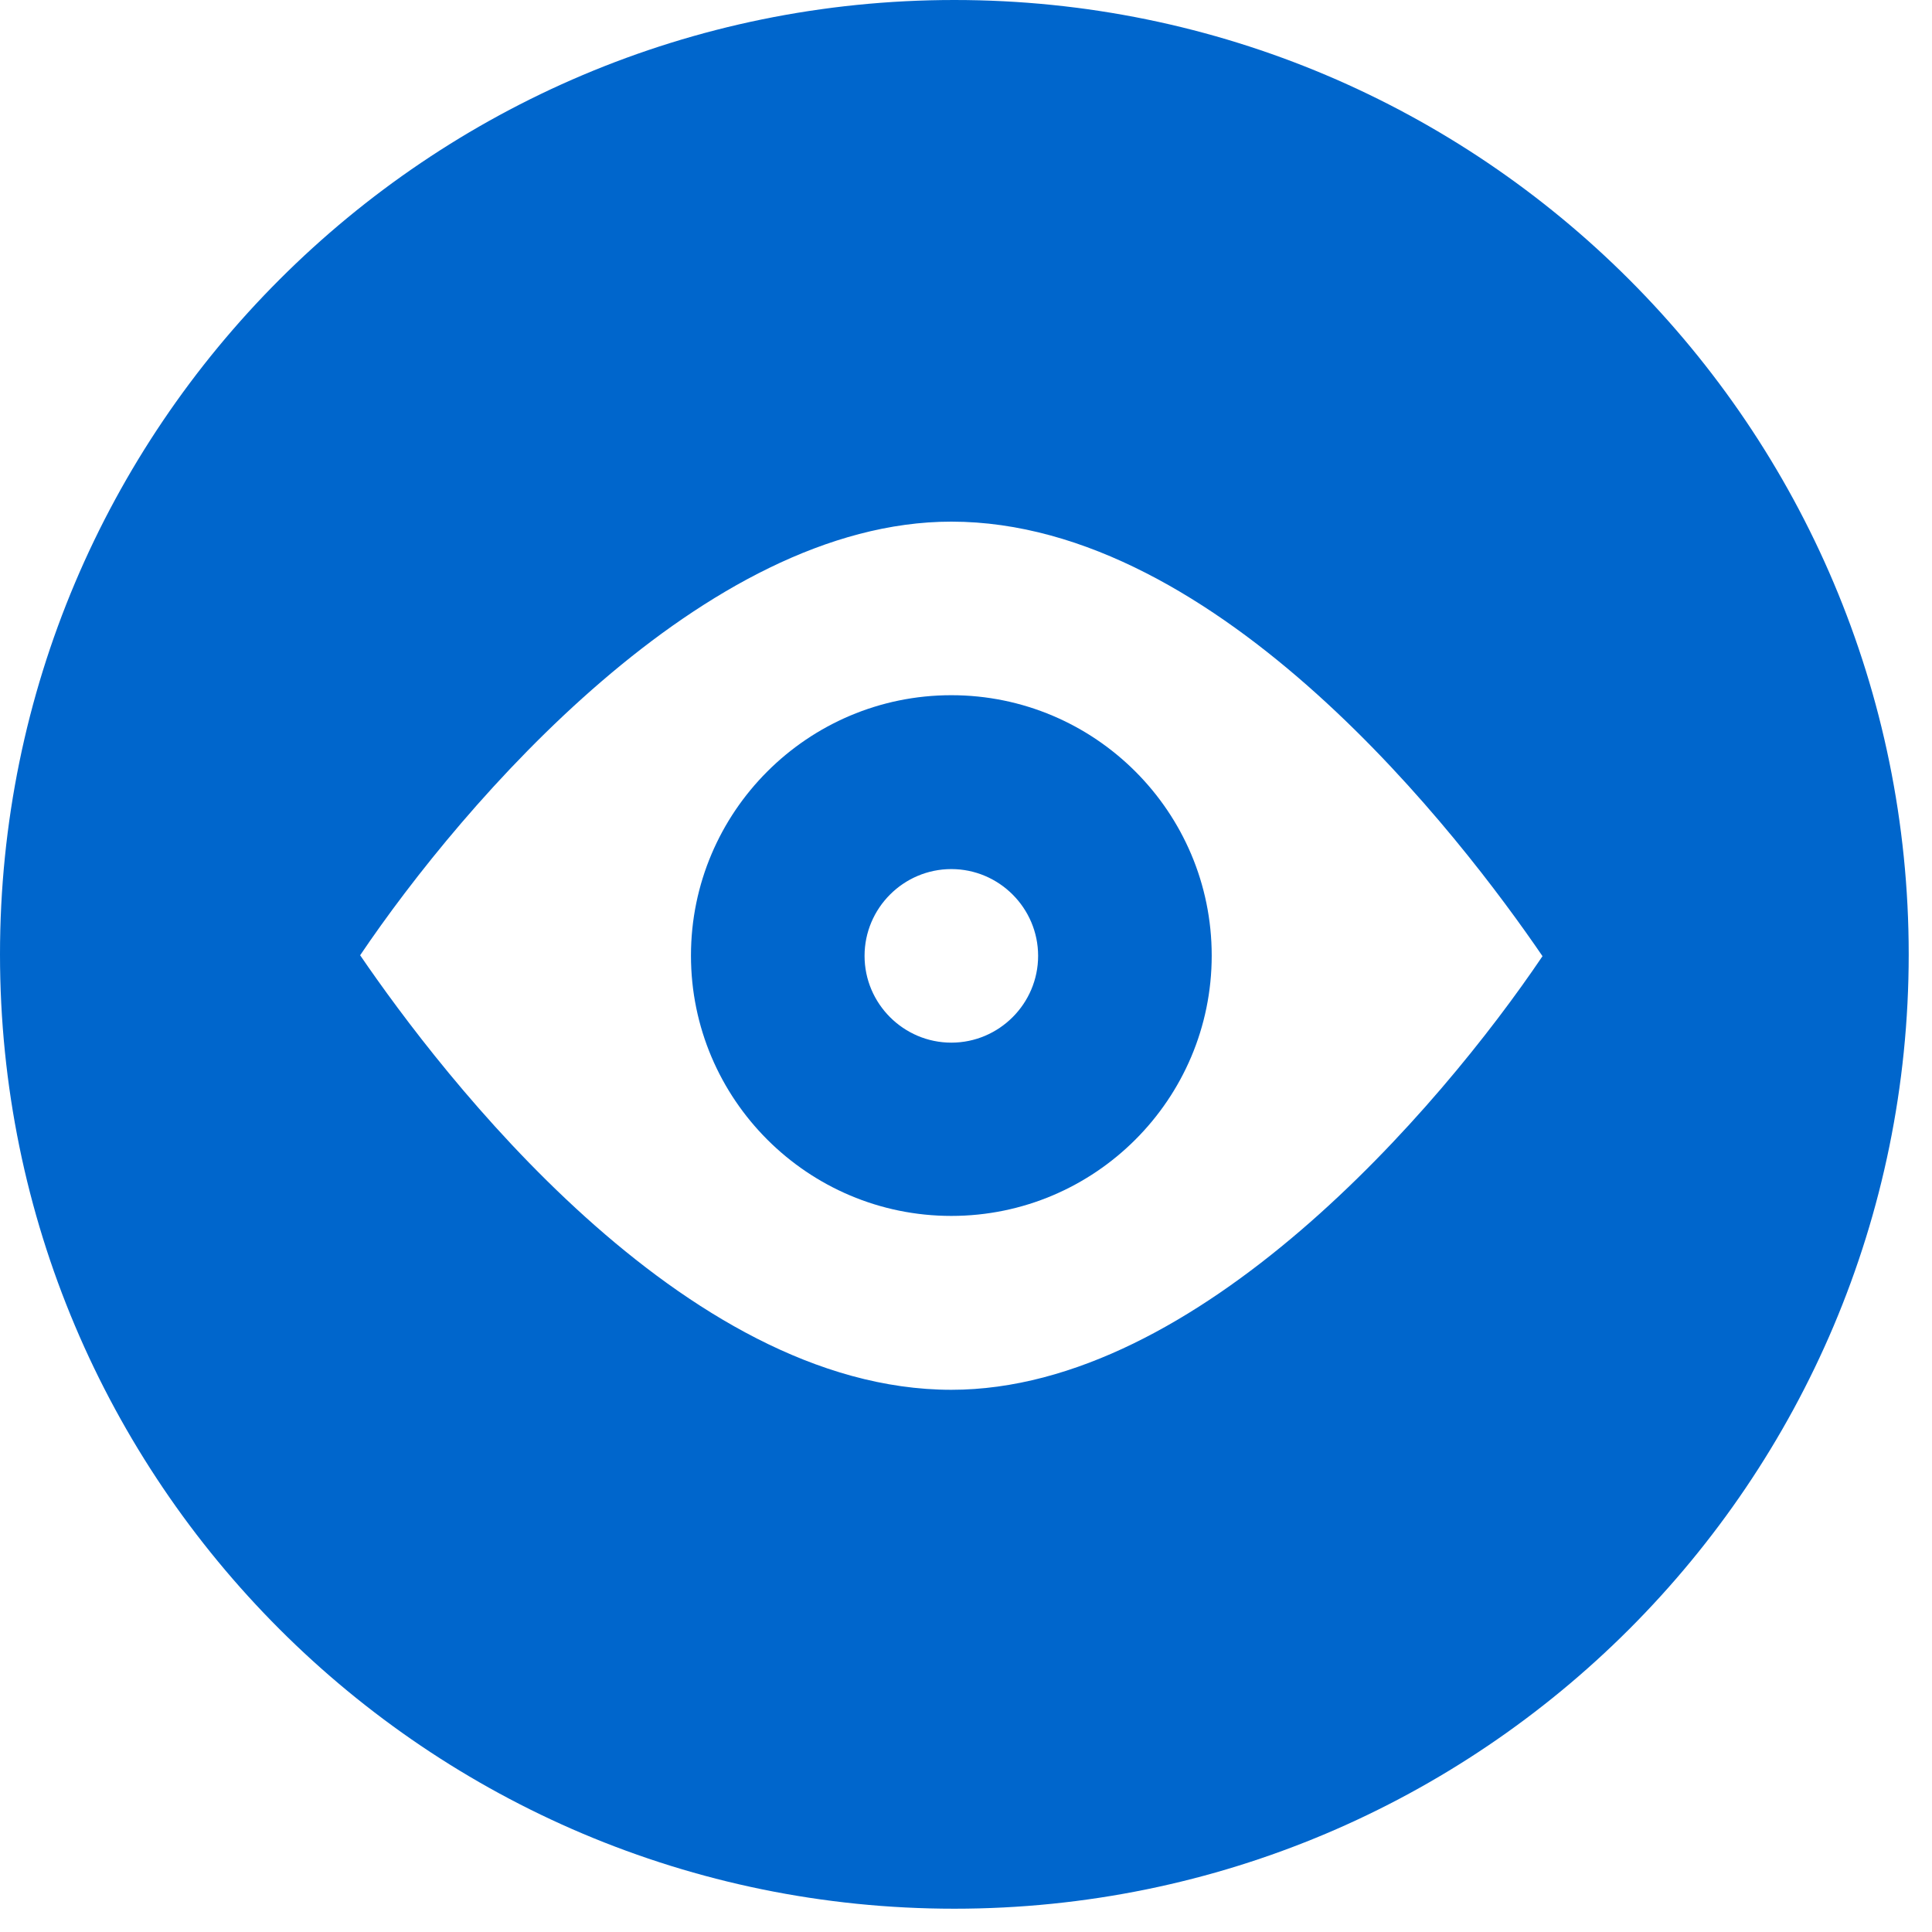 <?xml version="1.0" encoding="UTF-8"?>
<svg xmlns="http://www.w3.org/2000/svg" width="73" height="73" viewBox="0 0 73 73" fill="none">
  <path d="M35.946 26.268C30.519 26.268 26.108 30.678 26.108 36.106C26.108 41.533 30.519 45.943 35.946 45.943C41.373 45.943 45.784 41.533 45.784 36.106C45.784 30.678 41.373 26.268 35.946 26.268ZM35.946 39.396C34.141 39.396 32.667 37.922 32.667 36.117C32.667 34.312 34.141 32.838 35.946 32.838C37.751 32.838 39.225 34.312 39.225 36.117C39.225 37.922 37.751 39.396 35.946 39.396Z" fill="#0066CC"></path>
  <path d="M36.06 0C16.145 0 0 16.145 0 36.06C0 55.975 16.145 72.12 36.06 72.12C55.975 72.12 72.12 55.975 72.12 36.06C72.12 16.145 55.975 0 36.06 0ZM35.946 52.513C25.788 52.513 16.659 40.562 13.608 36.094C17.504 30.324 26.611 19.71 35.946 19.71C46.103 19.71 55.233 31.661 58.283 36.129C54.387 41.899 45.281 52.513 35.946 52.513Z" fill="#0066CC"></path>
</svg>
